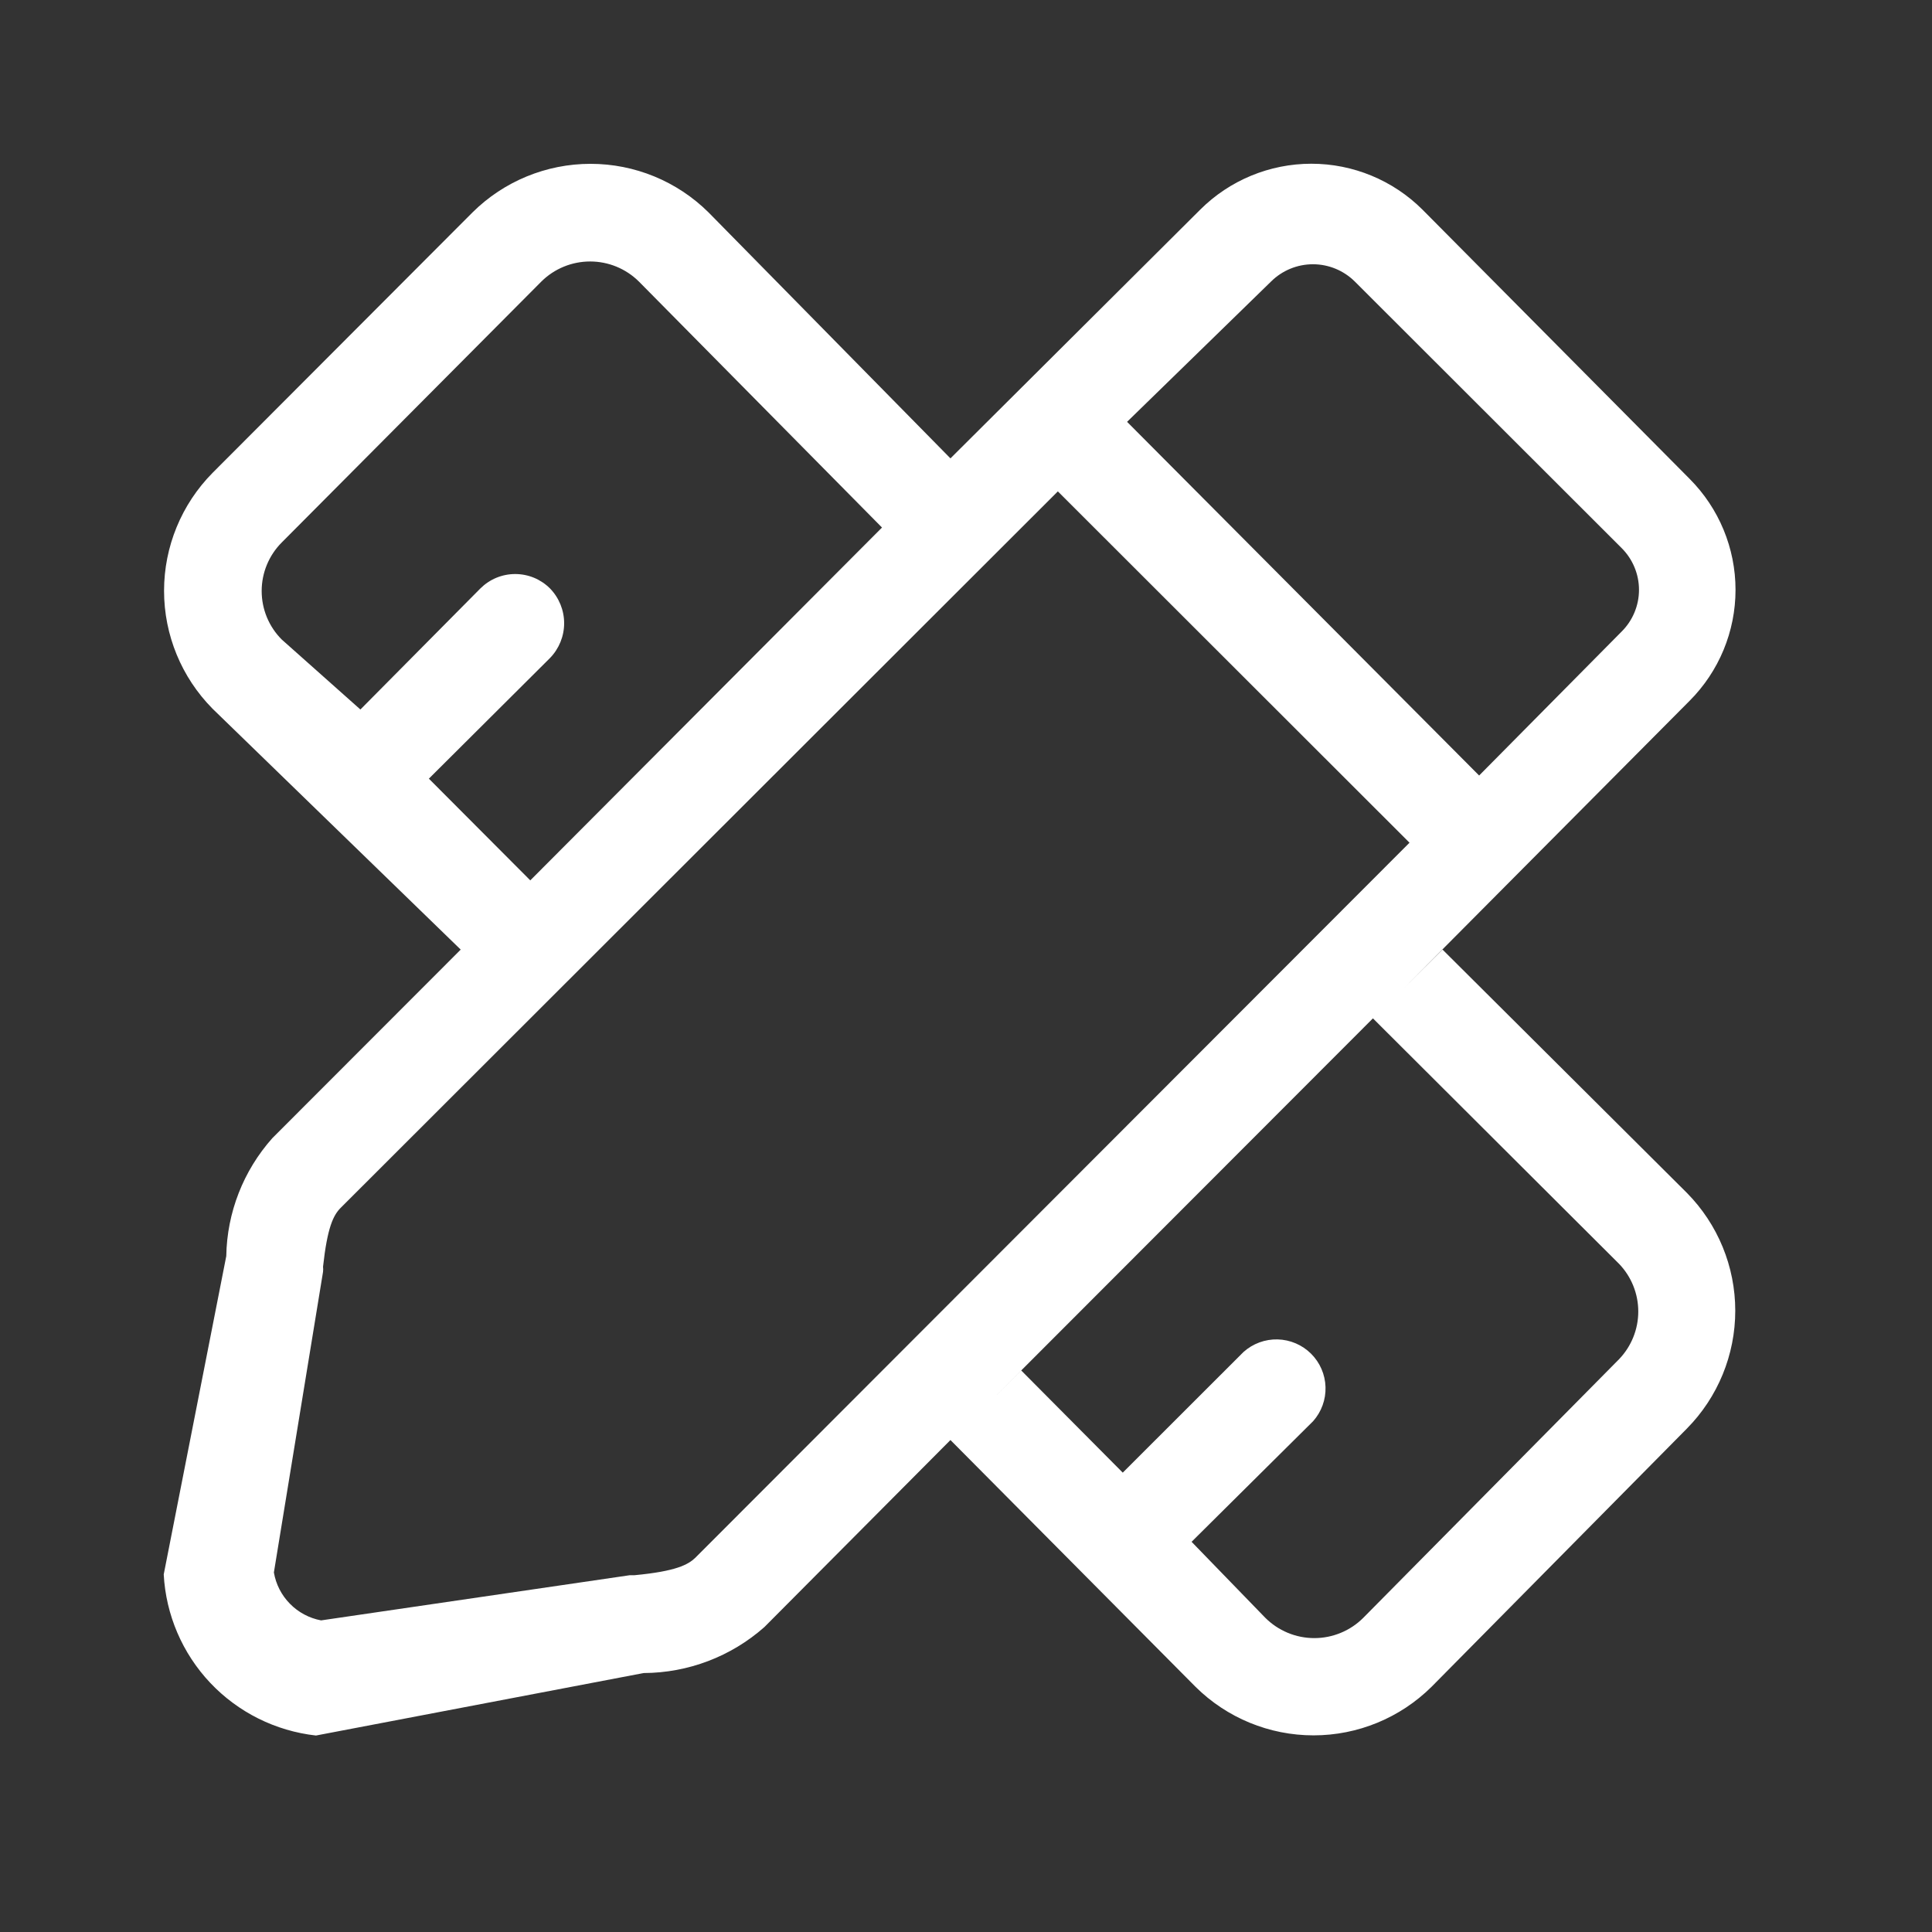 <svg xmlns="http://www.w3.org/2000/svg" width="59" height="59" viewBox="0 0 59 59" fill="none"><rect x="0" y="0" width="59" height="59" fill="#333333" stroke="none"/><path d="M44.053 28.999L42.852 30.199L51.597 21.402C52.495 20.503 53 19.284 53 18.012C53 16.741 52.495 15.522 51.597 14.622L43.44 6.402C42.539 5.504 41.319 5 40.047 5C38.774 5 37.554 5.504 36.653 6.402L29.025 13.998L21.637 6.486C20.679 5.536 19.384 5.003 18.034 5.003C16.684 5.003 15.388 5.536 14.43 6.486L6.49 14.442C5.542 15.401 5.01 16.695 5.01 18.042C5.01 19.39 5.542 20.683 6.49 21.642L14.069 28.999L8.315 34.759C7.431 35.753 6.932 37.03 6.91 38.359L5 48.08C5.066 49.317 5.57 50.491 6.421 51.392C7.273 52.293 8.416 52.862 9.649 53L19.655 51.092C21.015 51.087 22.325 50.588 23.343 49.688L29.025 43.976L36.509 51.512C37.467 52.462 38.763 52.995 40.113 52.995C41.463 52.995 42.758 52.462 43.717 51.512L51.513 43.628C52.461 42.669 52.992 41.375 52.992 40.027C52.992 38.68 52.461 37.386 51.513 36.427L44.053 28.999ZM38.815 8.598C39.155 8.26 39.615 8.07 40.095 8.07C40.574 8.07 41.034 8.26 41.374 8.598L49.519 16.734C49.688 16.902 49.822 17.101 49.913 17.32C50.005 17.54 50.052 17.775 50.052 18.012C50.052 18.25 50.005 18.485 49.913 18.705C49.822 18.924 49.688 19.123 49.519 19.29L45.17 23.683L34.419 12.882L38.815 8.598ZM13.097 23.779L16.796 20.095C17.073 19.81 17.228 19.429 17.228 19.032C17.228 18.636 17.073 18.255 16.796 17.97C16.657 17.831 16.491 17.72 16.309 17.644C16.126 17.569 15.931 17.53 15.733 17.53C15.536 17.53 15.34 17.569 15.158 17.644C14.975 17.72 14.81 17.831 14.67 17.97L11.006 21.667L8.604 19.53C8.211 19.137 7.991 18.604 7.991 18.048C7.991 17.493 8.211 16.96 8.604 16.566L16.532 8.598C16.928 8.205 17.463 7.985 18.022 7.985C18.58 7.985 19.115 8.205 19.511 8.598L26.935 16.11L15.283 27.799L16.196 26.887L13.097 23.779ZM21.229 47.576C21.013 47.78 20.652 47.984 19.379 48.104H19.235L9.805 49.484C9.444 49.416 9.112 49.239 8.855 48.977C8.597 48.716 8.426 48.382 8.364 48.02L9.865 38.839C9.871 38.788 9.871 38.735 9.865 38.683C9.997 37.483 10.177 37.111 10.406 36.883L32.305 15.006L43.044 25.735L21.229 47.576ZM49.447 41.504L41.638 49.4C41.442 49.598 41.208 49.755 40.95 49.862C40.692 49.97 40.416 50.025 40.137 50.025C39.858 50.025 39.581 49.97 39.323 49.862C39.066 49.755 38.832 49.598 38.635 49.4L36.389 47.084L40.101 43.4C40.356 43.113 40.491 42.74 40.479 42.357C40.468 41.974 40.309 41.609 40.037 41.339C39.765 41.069 39.4 40.913 39.016 40.903C38.633 40.894 38.26 41.031 37.974 41.288L34.287 44.972L31.187 41.852L30.383 42.656L41.927 31.099L49.447 38.599C49.821 38.99 50.03 39.51 50.03 40.051C50.03 40.592 49.821 41.113 49.447 41.504Z" fill="white"></path></svg>